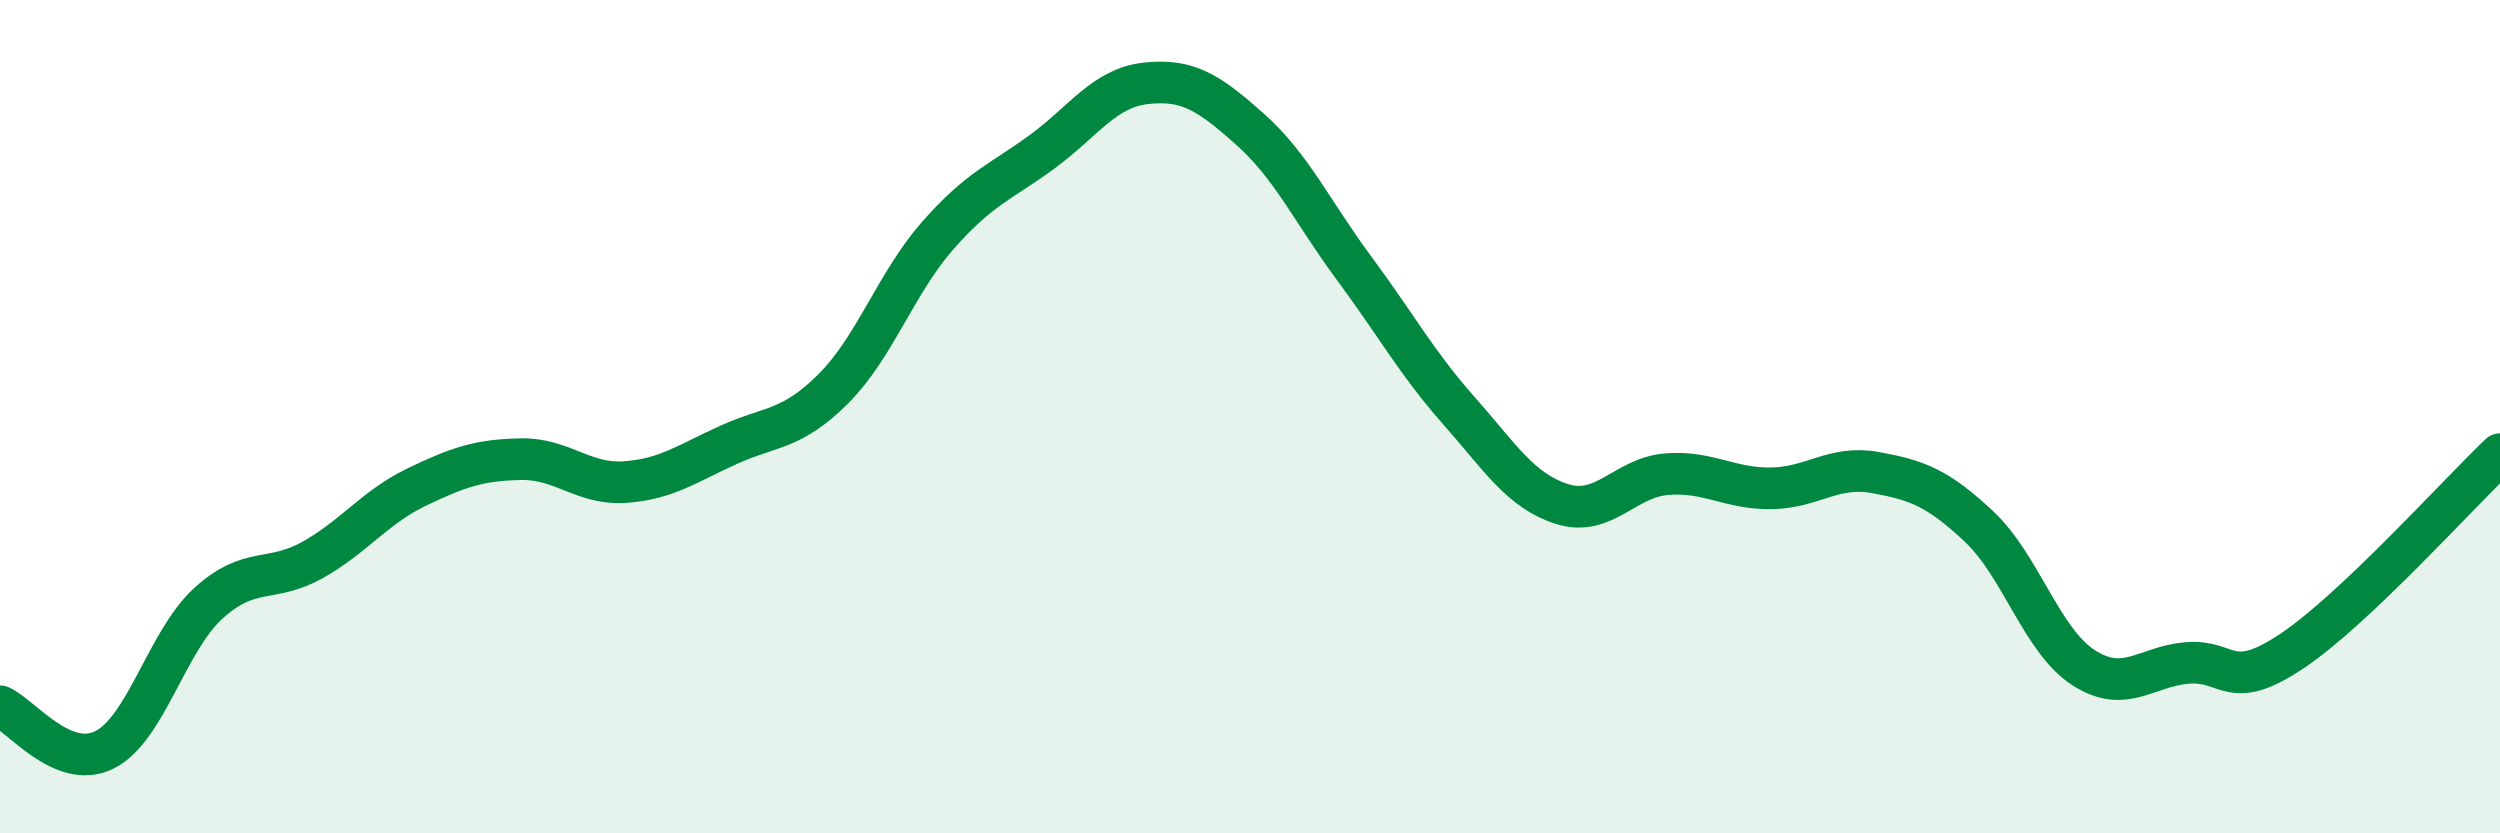 
    <svg width="60" height="20" viewBox="0 0 60 20" xmlns="http://www.w3.org/2000/svg">
      <path
        d="M 0,16.95 C 0.5,17.16 1.5,18.49 2.5,18 C 3.5,17.51 4,15.39 5,14.48 C 6,13.57 6.5,14 7.5,13.44 C 8.5,12.88 9,12.17 10,11.69 C 11,11.21 11.5,11.04 12.5,11.02 C 13.5,11 14,11.64 15,11.57 C 16,11.5 16.5,11.12 17.5,10.67 C 18.5,10.22 19,10.33 20,9.33 C 21,8.33 21.5,6.8 22.5,5.66 C 23.5,4.52 24,4.38 25,3.65 C 26,2.92 26.5,2.11 27.5,2 C 28.5,1.89 29,2.21 30,3.1 C 31,3.99 31.5,5.09 32.5,6.44 C 33.5,7.79 34,8.71 35,9.84 C 36,10.97 36.5,11.79 37.5,12.1 C 38.5,12.41 39,11.46 40,11.38 C 41,11.3 41.5,11.73 42.5,11.72 C 43.5,11.71 44,11.16 45,11.34 C 46,11.52 46.5,11.7 47.5,12.64 C 48.5,13.58 49,15.37 50,16.02 C 51,16.67 51.5,15.99 52.5,15.91 C 53.5,15.83 53.5,16.63 55,15.63 C 56.5,14.63 59,11.85 60,10.9L60 20L0 20Z"
        fill="#008740"
        opacity="0.1"
        stroke-linecap="round"
        stroke-linejoin="round"
      />
      <path
        d="M 0,16.95 C 0.5,17.16 1.5,18.49 2.5,18 C 3.5,17.51 4,15.39 5,14.48 C 6,13.57 6.5,14 7.5,13.44 C 8.5,12.88 9,12.17 10,11.69 C 11,11.21 11.5,11.04 12.5,11.02 C 13.5,11 14,11.64 15,11.57 C 16,11.5 16.5,11.12 17.5,10.67 C 18.5,10.22 19,10.33 20,9.33 C 21,8.33 21.5,6.8 22.5,5.66 C 23.5,4.52 24,4.38 25,3.65 C 26,2.92 26.5,2.11 27.5,2 C 28.5,1.89 29,2.21 30,3.1 C 31,3.99 31.5,5.09 32.5,6.44 C 33.5,7.79 34,8.71 35,9.84 C 36,10.97 36.5,11.79 37.5,12.1 C 38.5,12.41 39,11.46 40,11.38 C 41,11.3 41.5,11.73 42.5,11.72 C 43.5,11.71 44,11.16 45,11.34 C 46,11.52 46.5,11.7 47.5,12.64 C 48.5,13.58 49,15.37 50,16.02 C 51,16.67 51.5,15.99 52.5,15.91 C 53.5,15.83 53.5,16.63 55,15.63 C 56.5,14.63 59,11.85 60,10.9"
        stroke="#008740"
        stroke-width="1"
        fill="none"
        stroke-linecap="round"
        stroke-linejoin="round"
      />
    </svg>
  
